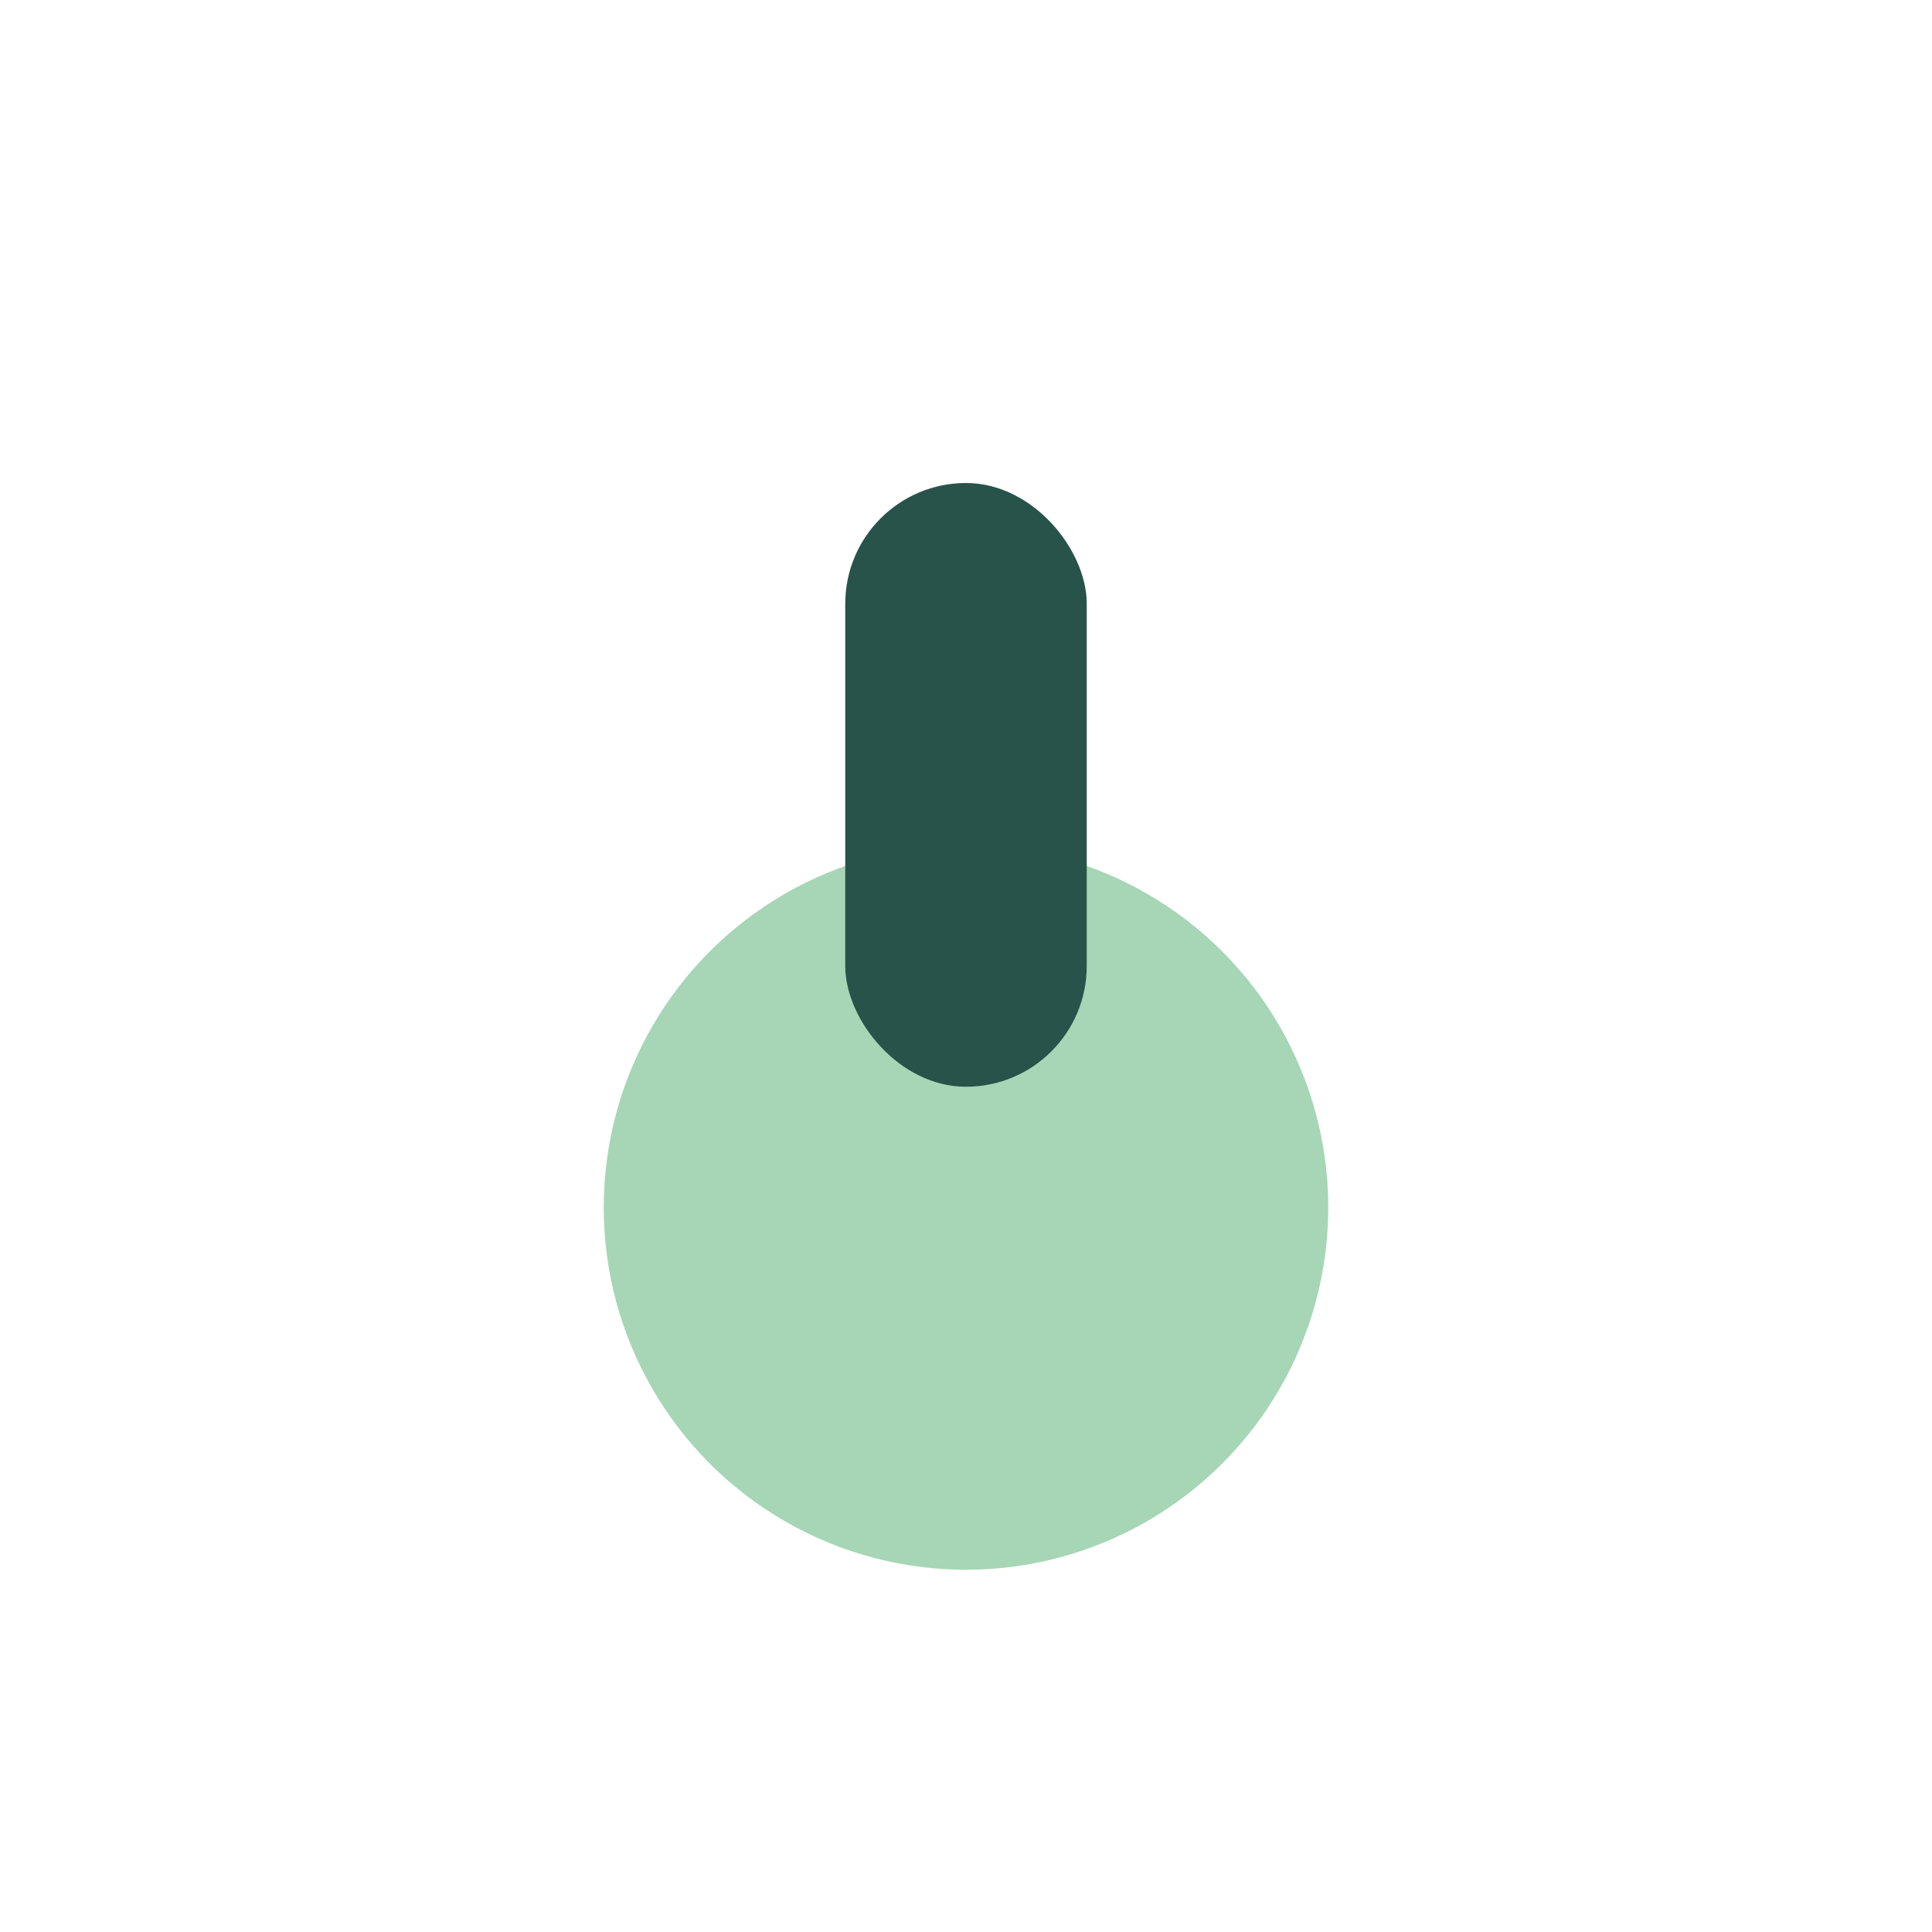 <?xml version="1.0" encoding="UTF-8"?>
<svg xmlns="http://www.w3.org/2000/svg" width="32" height="32" viewBox="0 0 32 32"><circle cx="16" cy="20" r="6" fill="#A6D6B5"/><rect x="14" y="8" width="4" height="10" rx="2" fill="#28534A"/></svg>